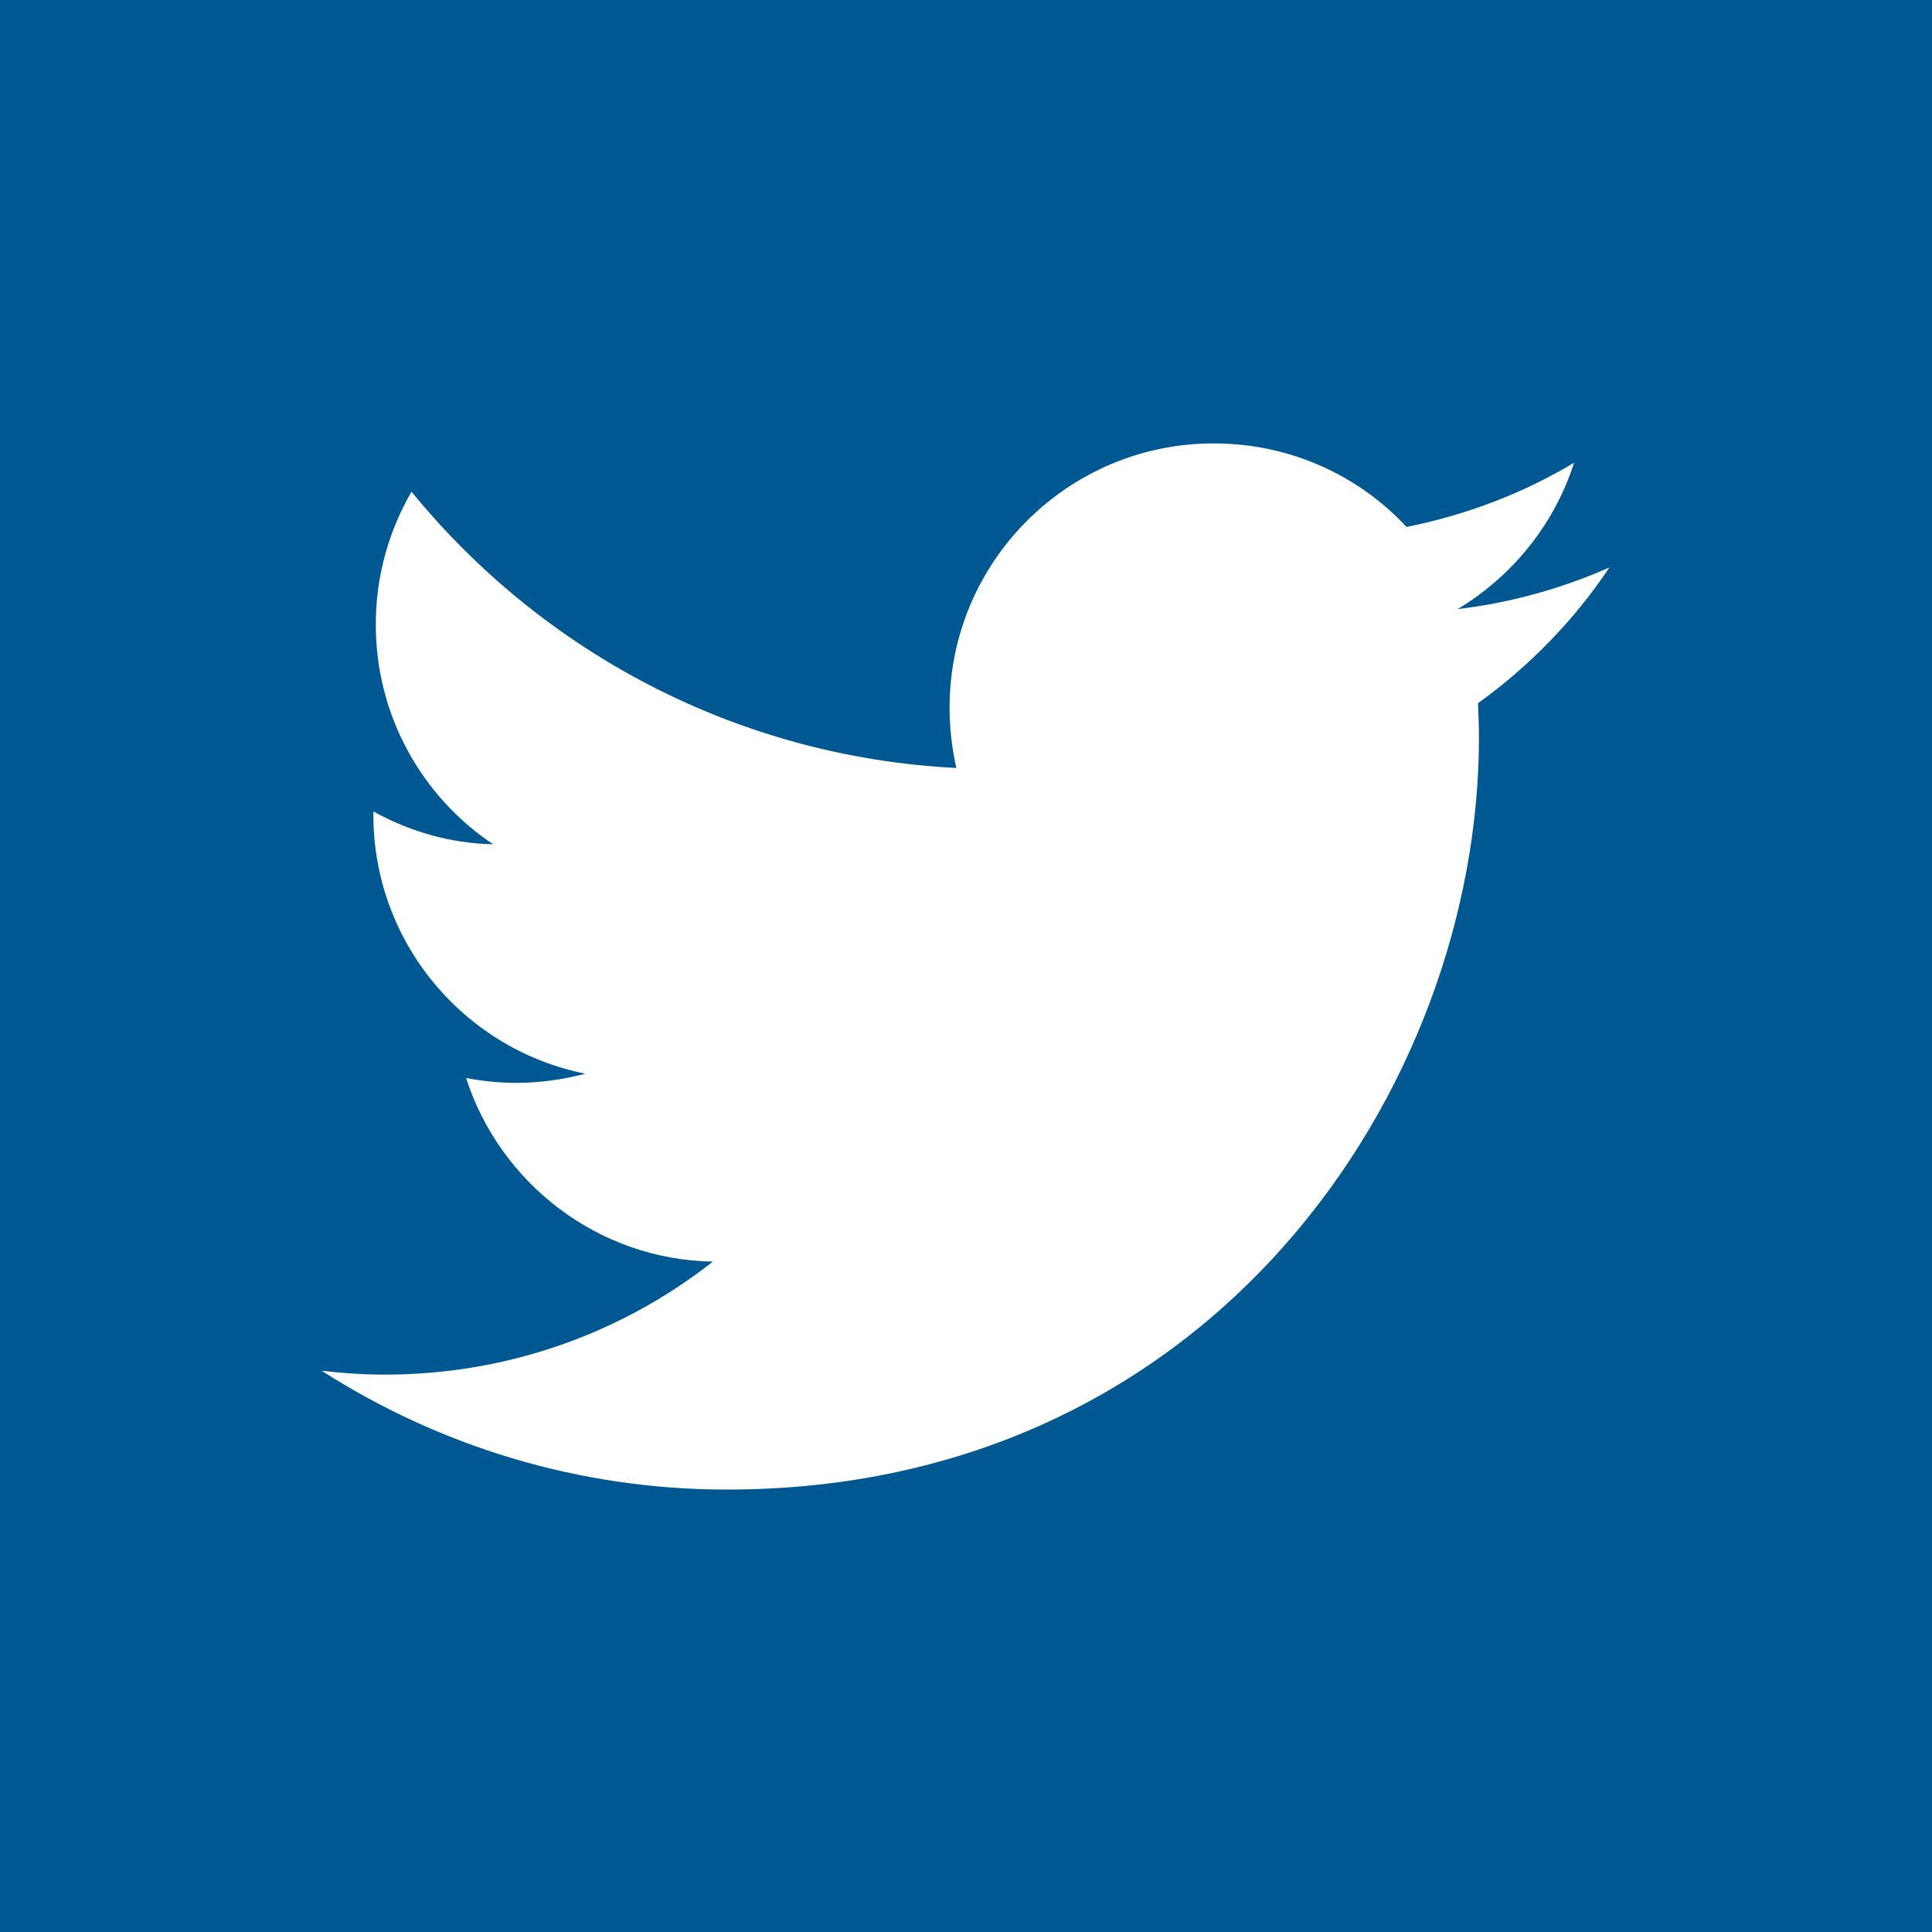 <?xml version="1.0" encoding="utf-8"?>
<!-- Generator: Adobe Illustrator 25.2.0, SVG Export Plug-In . SVG Version: 6.00 Build 0)  -->
<svg version="1.1" id="Layer_1" xmlns="http://www.w3.org/2000/svg" xmlns:xlink="http://www.w3.org/1999/xlink" x="0px" y="0px"
	 viewBox="0 0 40 40" style="enable-background:new 0 0 40 40;" xml:space="preserve">
<style type="text/css">
	.st0{fill:#005892;}
</style>
<path class="st0" d="M0,0v40h40V0H0z M30.6,14.56c0.01,0.23,0.02,0.47,0.02,0.71c0,7.23-5.5,15.57-15.57,15.57
	c-3.09,0-5.97-0.91-8.39-2.46c0.43,0.05,0.86,0.08,1.31,0.08c2.56,0,4.92-0.87,6.79-2.34c-2.39-0.04-4.41-1.63-5.11-3.8
	c0.33,0.06,0.68,0.1,1.03,0.1c0.5,0,0.98-0.07,1.44-0.19c-2.5-0.5-4.39-2.71-4.39-5.36c0-0.02,0-0.05,0-0.07
	c0.74,0.41,1.58,0.66,2.48,0.68c-1.47-0.98-2.43-2.66-2.43-4.55c0-1,0.27-1.94,0.74-2.75c2.7,3.31,6.73,5.49,11.28,5.72
	c-0.09-0.4-0.14-0.82-0.14-1.25c0-3.02,2.45-5.47,5.47-5.47c1.57,0,3,0.66,3.99,1.73c1.25-0.25,2.42-0.7,3.47-1.33
	c-0.41,1.28-1.28,2.35-2.41,3.03c1.11-0.13,2.16-0.43,3.14-0.86C32.6,12.83,31.67,13.79,30.6,14.56z"/>
</svg>
